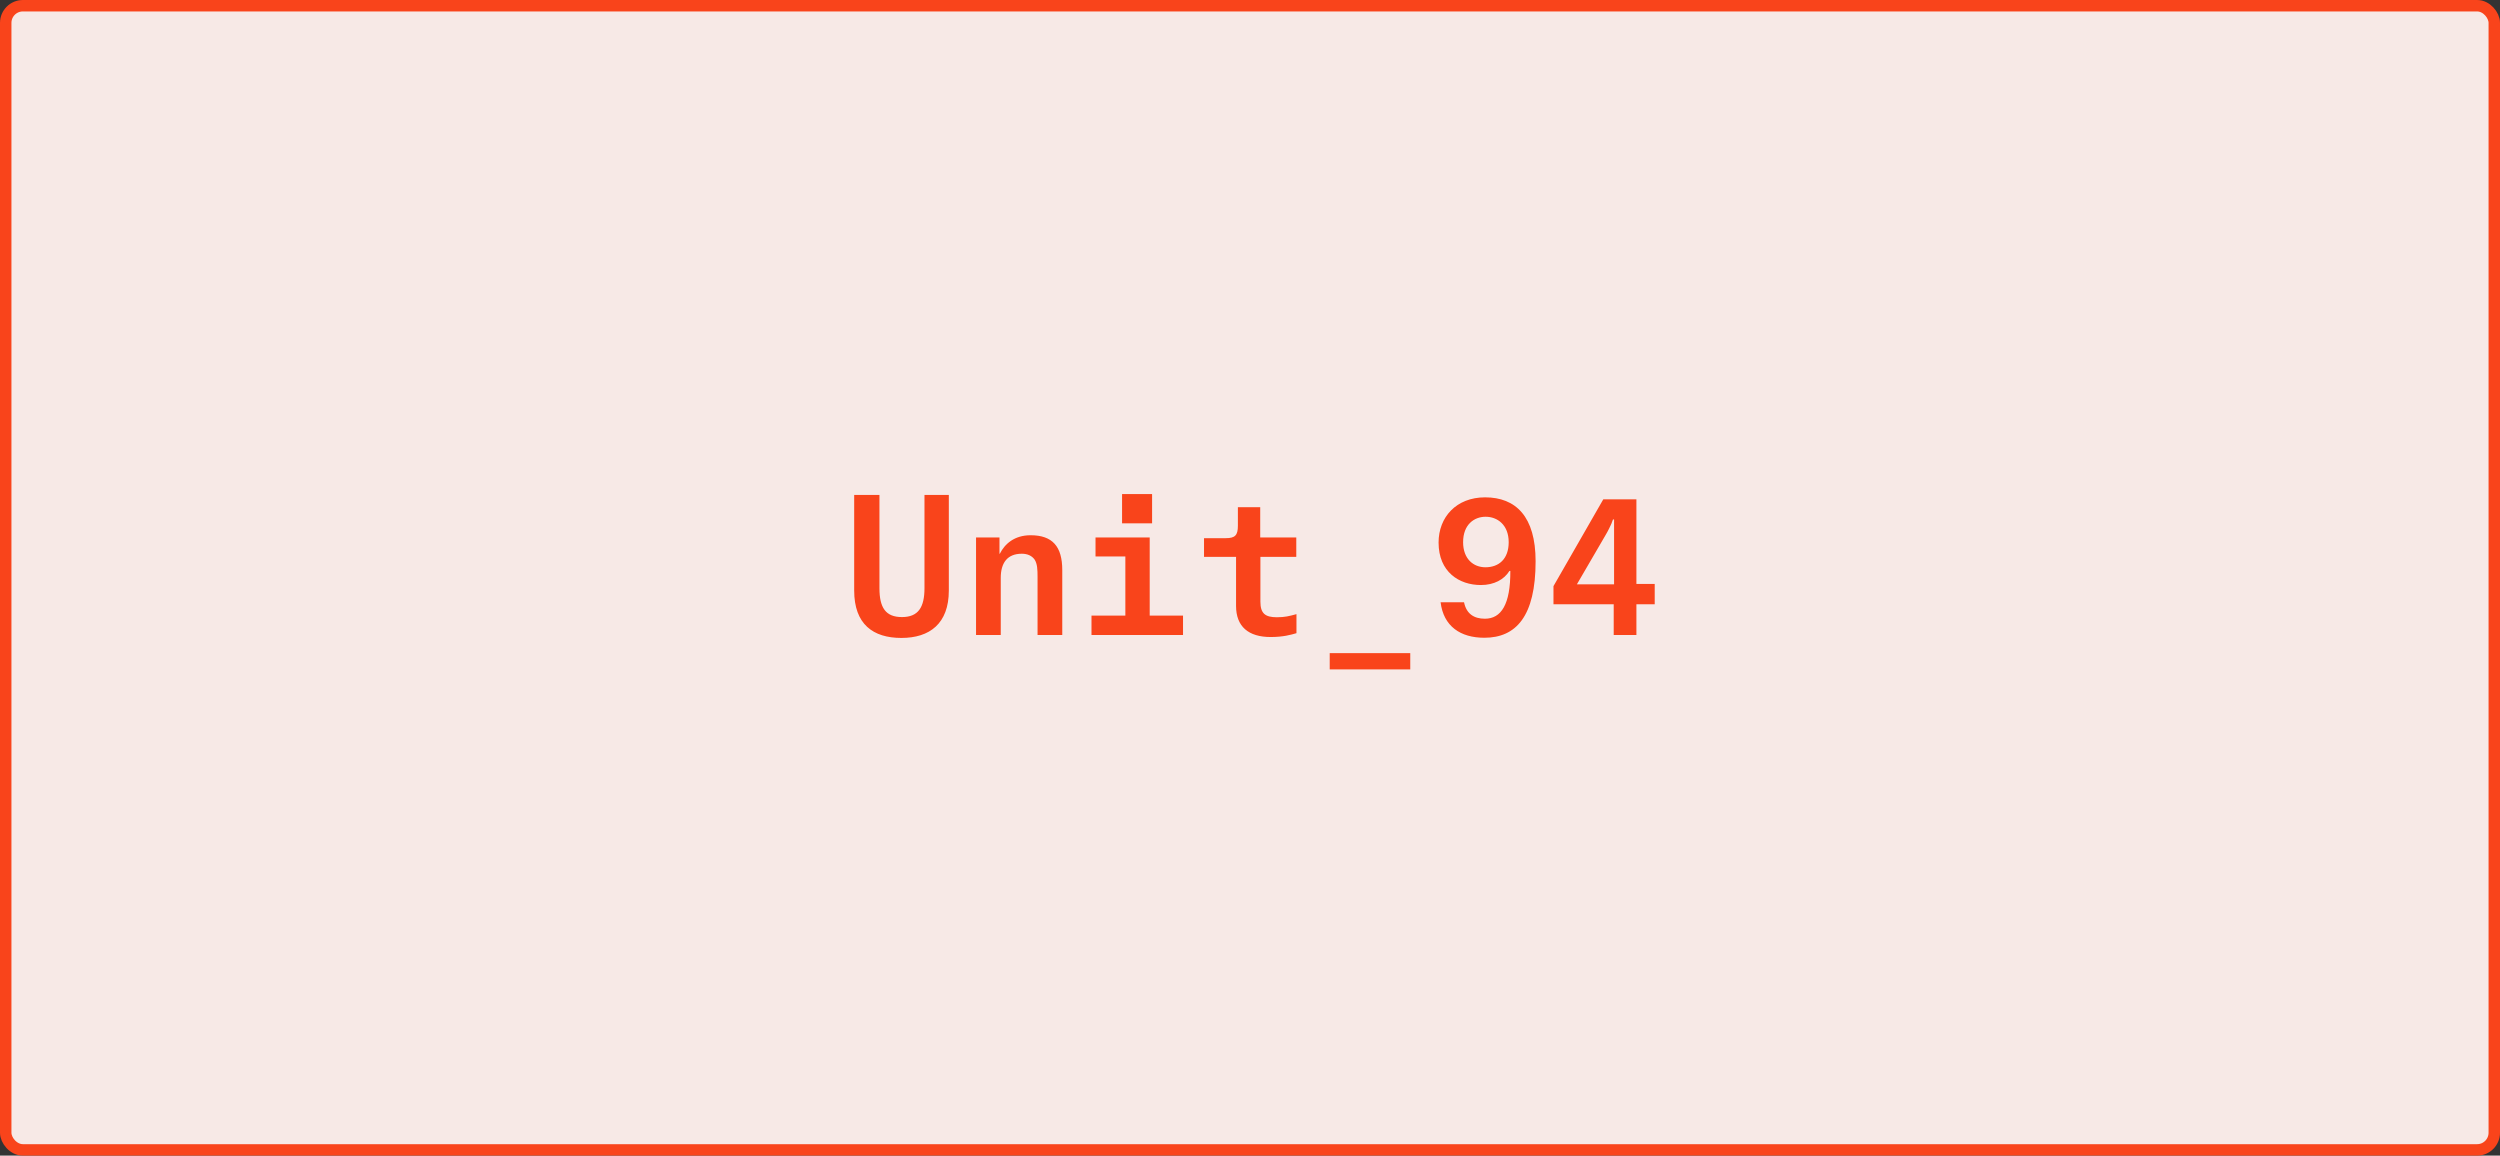 <?xml version="1.0" encoding="UTF-8"?>
<svg xmlns="http://www.w3.org/2000/svg" width="437" height="202" viewBox="0 0 437 202" fill="none">
  <rect x="0" y="0" width="437" height="202" fill="#333333" stroke="none"/>
  <rect x="1" y="1" width="435" height="200" rx="3" fill="#F7E9E6"></rect>
  <rect x="1" y="1" width="435" height="200" rx="3" stroke="#F9441B" stroke-width="2"></rect>
  <path d="M149.311 86.52H153.727V102.808C153.727 106.232 154.815 107.864 157.663 107.864C160.511 107.864 161.599 106.168 161.599 102.808V86.52H165.855V103.224C165.855 109.016 162.495 111.512 157.567 111.512C152.607 111.512 149.311 109.112 149.311 103.224V86.52ZM181.364 100.856C181.364 99.608 181.332 98.552 180.852 97.816C180.372 97.144 179.604 96.792 178.612 96.792C176.052 96.792 174.932 98.424 174.932 101.016V111H170.612V93.944H174.708V96.792H174.772C175.636 95.064 177.332 93.56 180.148 93.56C183.956 93.56 185.684 95.512 185.684 99.64V111H181.364V100.856ZM196.137 86.36H201.385V91.48H196.137V86.36ZM190.793 111V107.608H196.713V97.272H191.497V93.944H200.969V107.608H206.793V111H190.793ZM216.062 97.336H210.462V94.072H214.27C215.902 94.072 216.382 93.56 216.382 91.896V88.664H220.286V93.944H226.59V97.336H220.318V105.176C220.318 107.224 221.15 107.896 223.198 107.896C224.574 107.896 225.342 107.704 226.622 107.352V110.68C225.63 110.968 224.286 111.352 222.11 111.352C218.238 111.352 216.062 109.528 216.062 105.912V97.336ZM232.434 114.168H246.514V117.016H232.434V114.168ZM259.687 90.328C257.703 90.328 255.751 91.672 255.751 94.776C255.751 97.688 257.543 99.16 259.655 99.16C261.991 99.16 263.719 97.72 263.719 94.776C263.719 91.736 261.735 90.328 259.687 90.328ZM255.911 105.272C256.327 107.288 257.639 108.152 259.559 108.152C262.407 108.152 264.039 105.656 264.007 99.8H263.847C262.919 101.304 261.159 102.264 258.855 102.264C255.079 102.264 251.463 99.992 251.463 94.84C251.463 90.392 254.567 86.936 259.591 86.936C264.967 86.936 268.423 90.296 268.423 98.104C268.423 107.736 264.999 111.48 259.463 111.48C255.271 111.48 252.327 109.464 251.815 105.272H255.911ZM282.14 102.136V90.808H281.948C281.852 91.032 281.756 91.288 281.66 91.576C281.436 92.056 281.116 92.76 280.636 93.56L275.644 102.136H282.14ZM286.044 105.624V111H282.076V105.624H271.548V102.456L280.252 87.288H286.044V102.072H289.244V105.624H286.044Z" fill="#F9441B"></path>
</svg>
